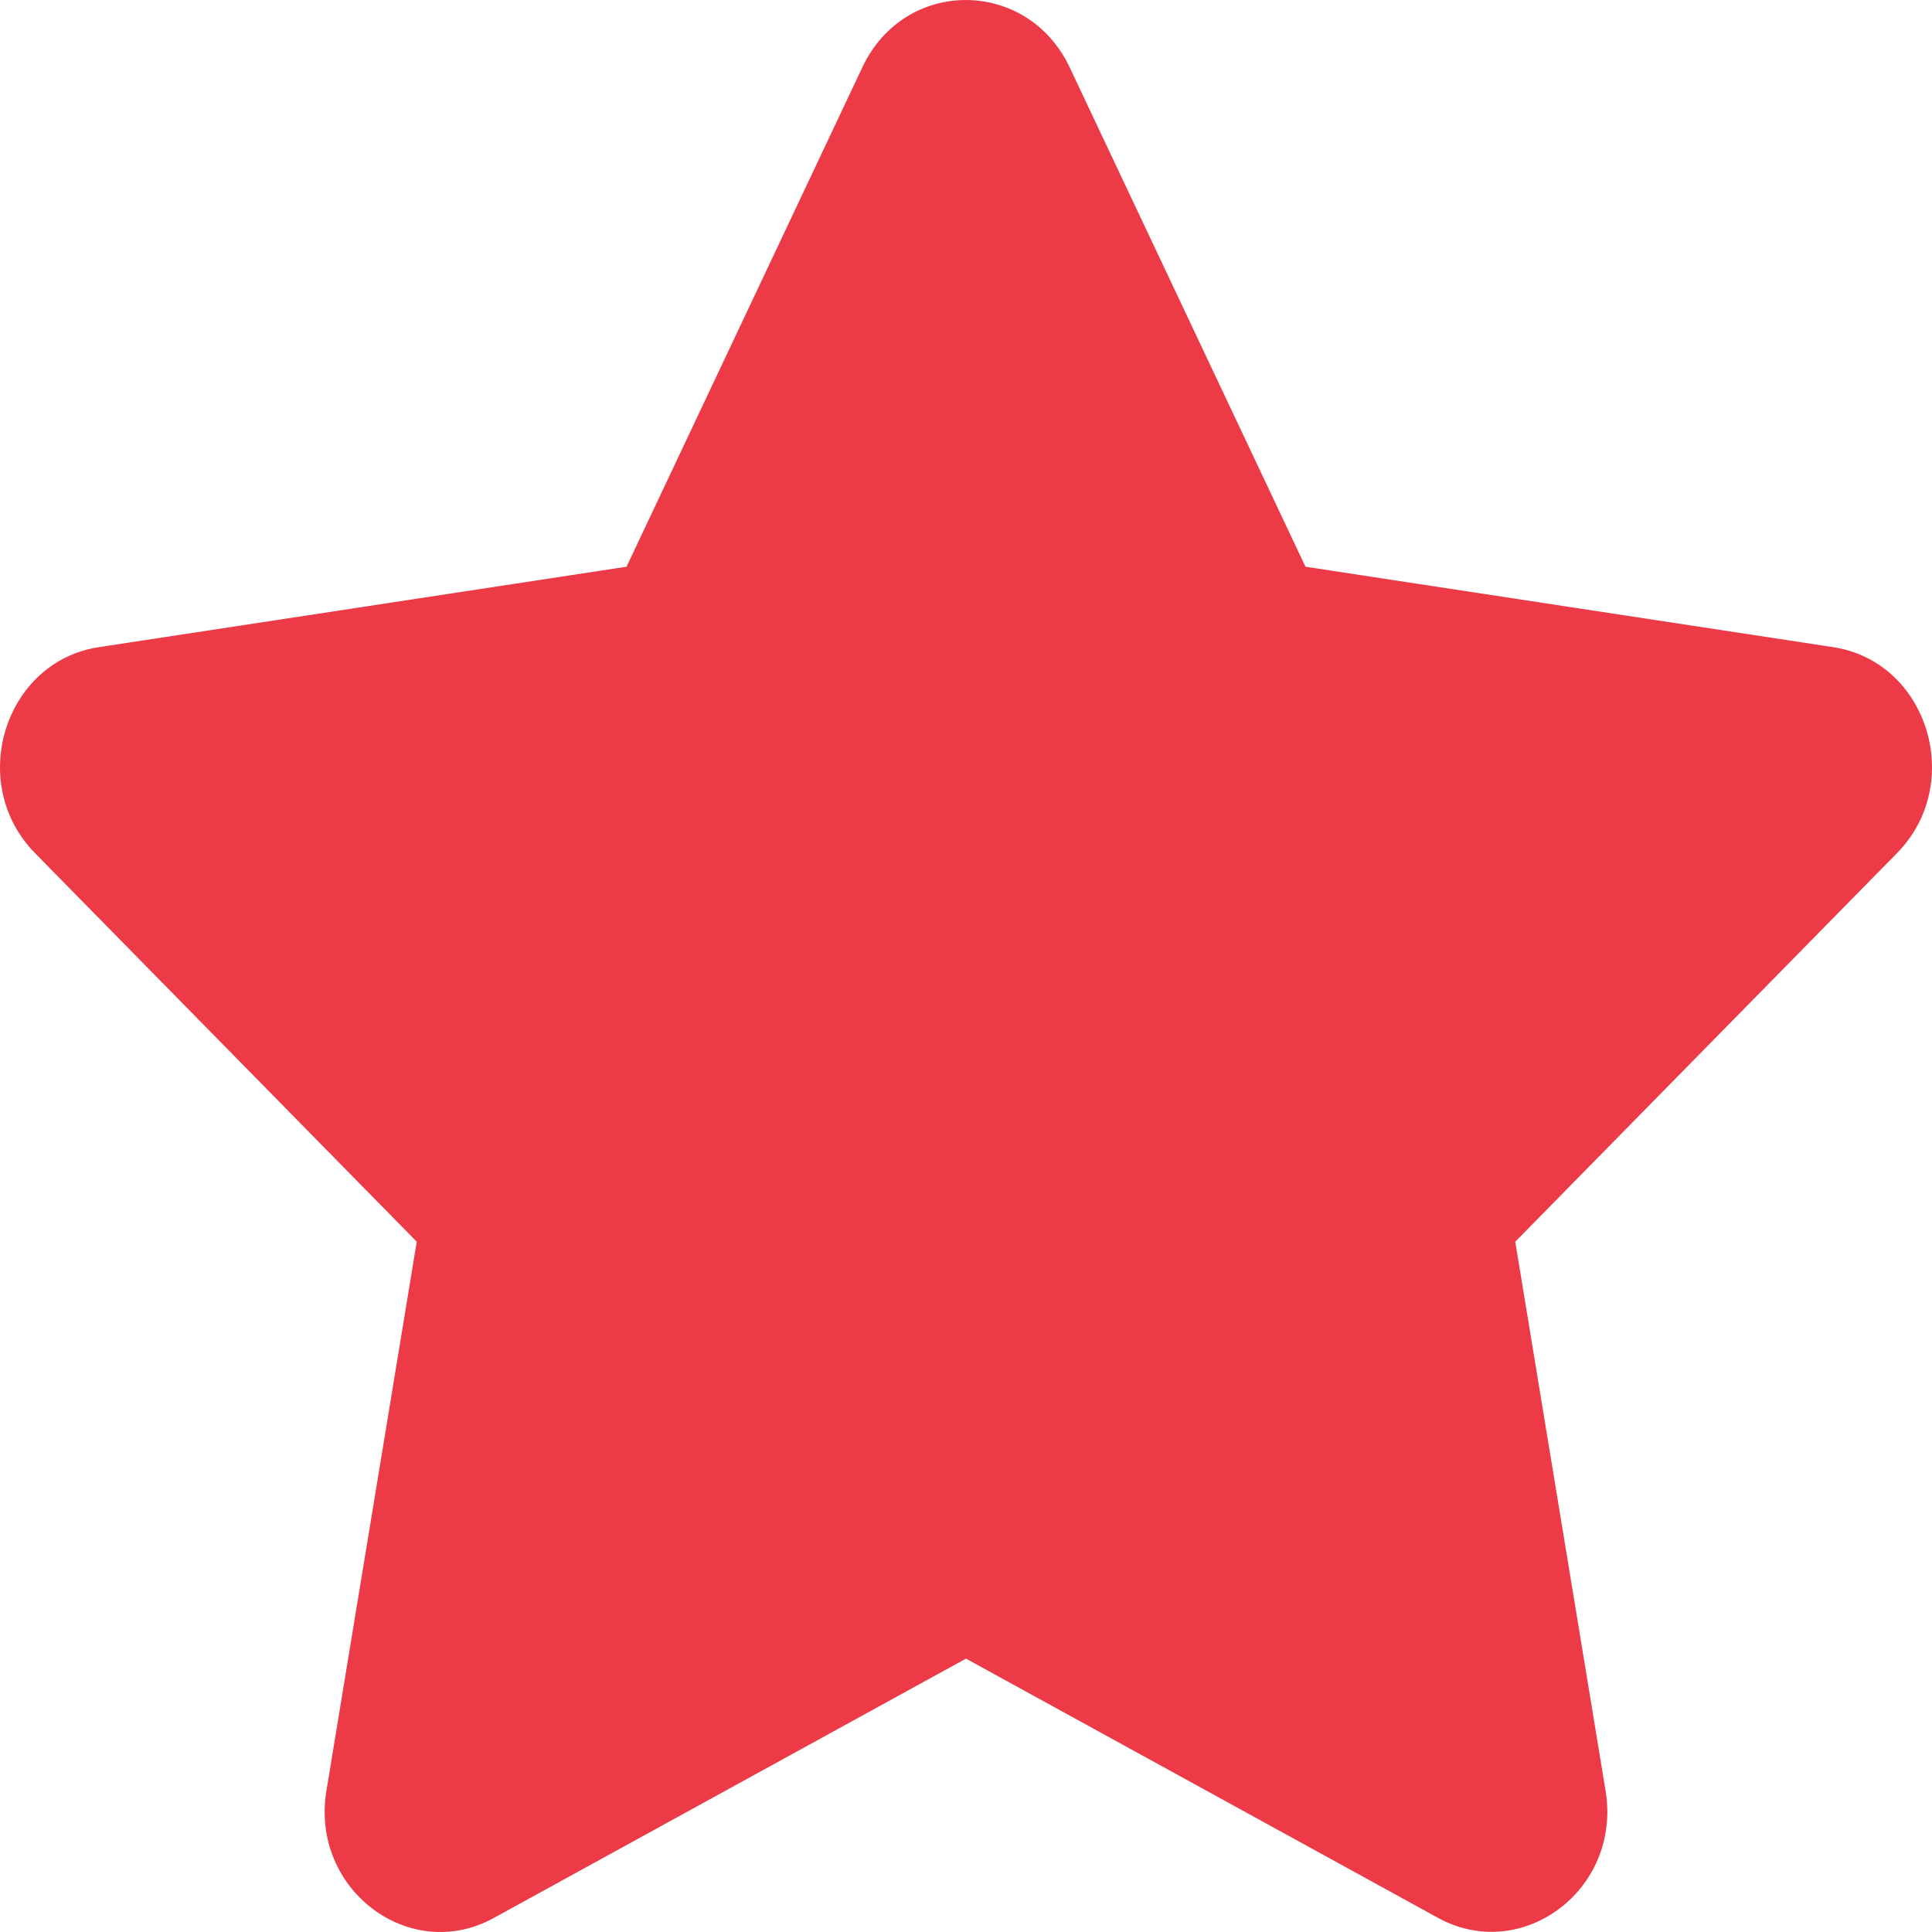 <svg width="24" height="24" viewBox="0 0 24 24" fill="none" xmlns="http://www.w3.org/2000/svg">
<path d="M10.713 0.835L7.783 7.04L1.229 8.039C0.054 8.217 -0.417 9.731 0.435 10.598L5.177 15.425L4.055 22.245C3.853 23.477 5.096 24.401 6.137 23.824L12 20.604L17.863 23.824C18.904 24.396 20.146 23.477 19.945 22.245L18.823 15.425L23.565 10.598C24.417 9.731 23.946 8.217 22.771 8.039L16.217 7.04L13.287 0.835C12.763 -0.271 11.242 -0.285 10.713 0.835Z" fill="#EC3A47"/>
</svg>
